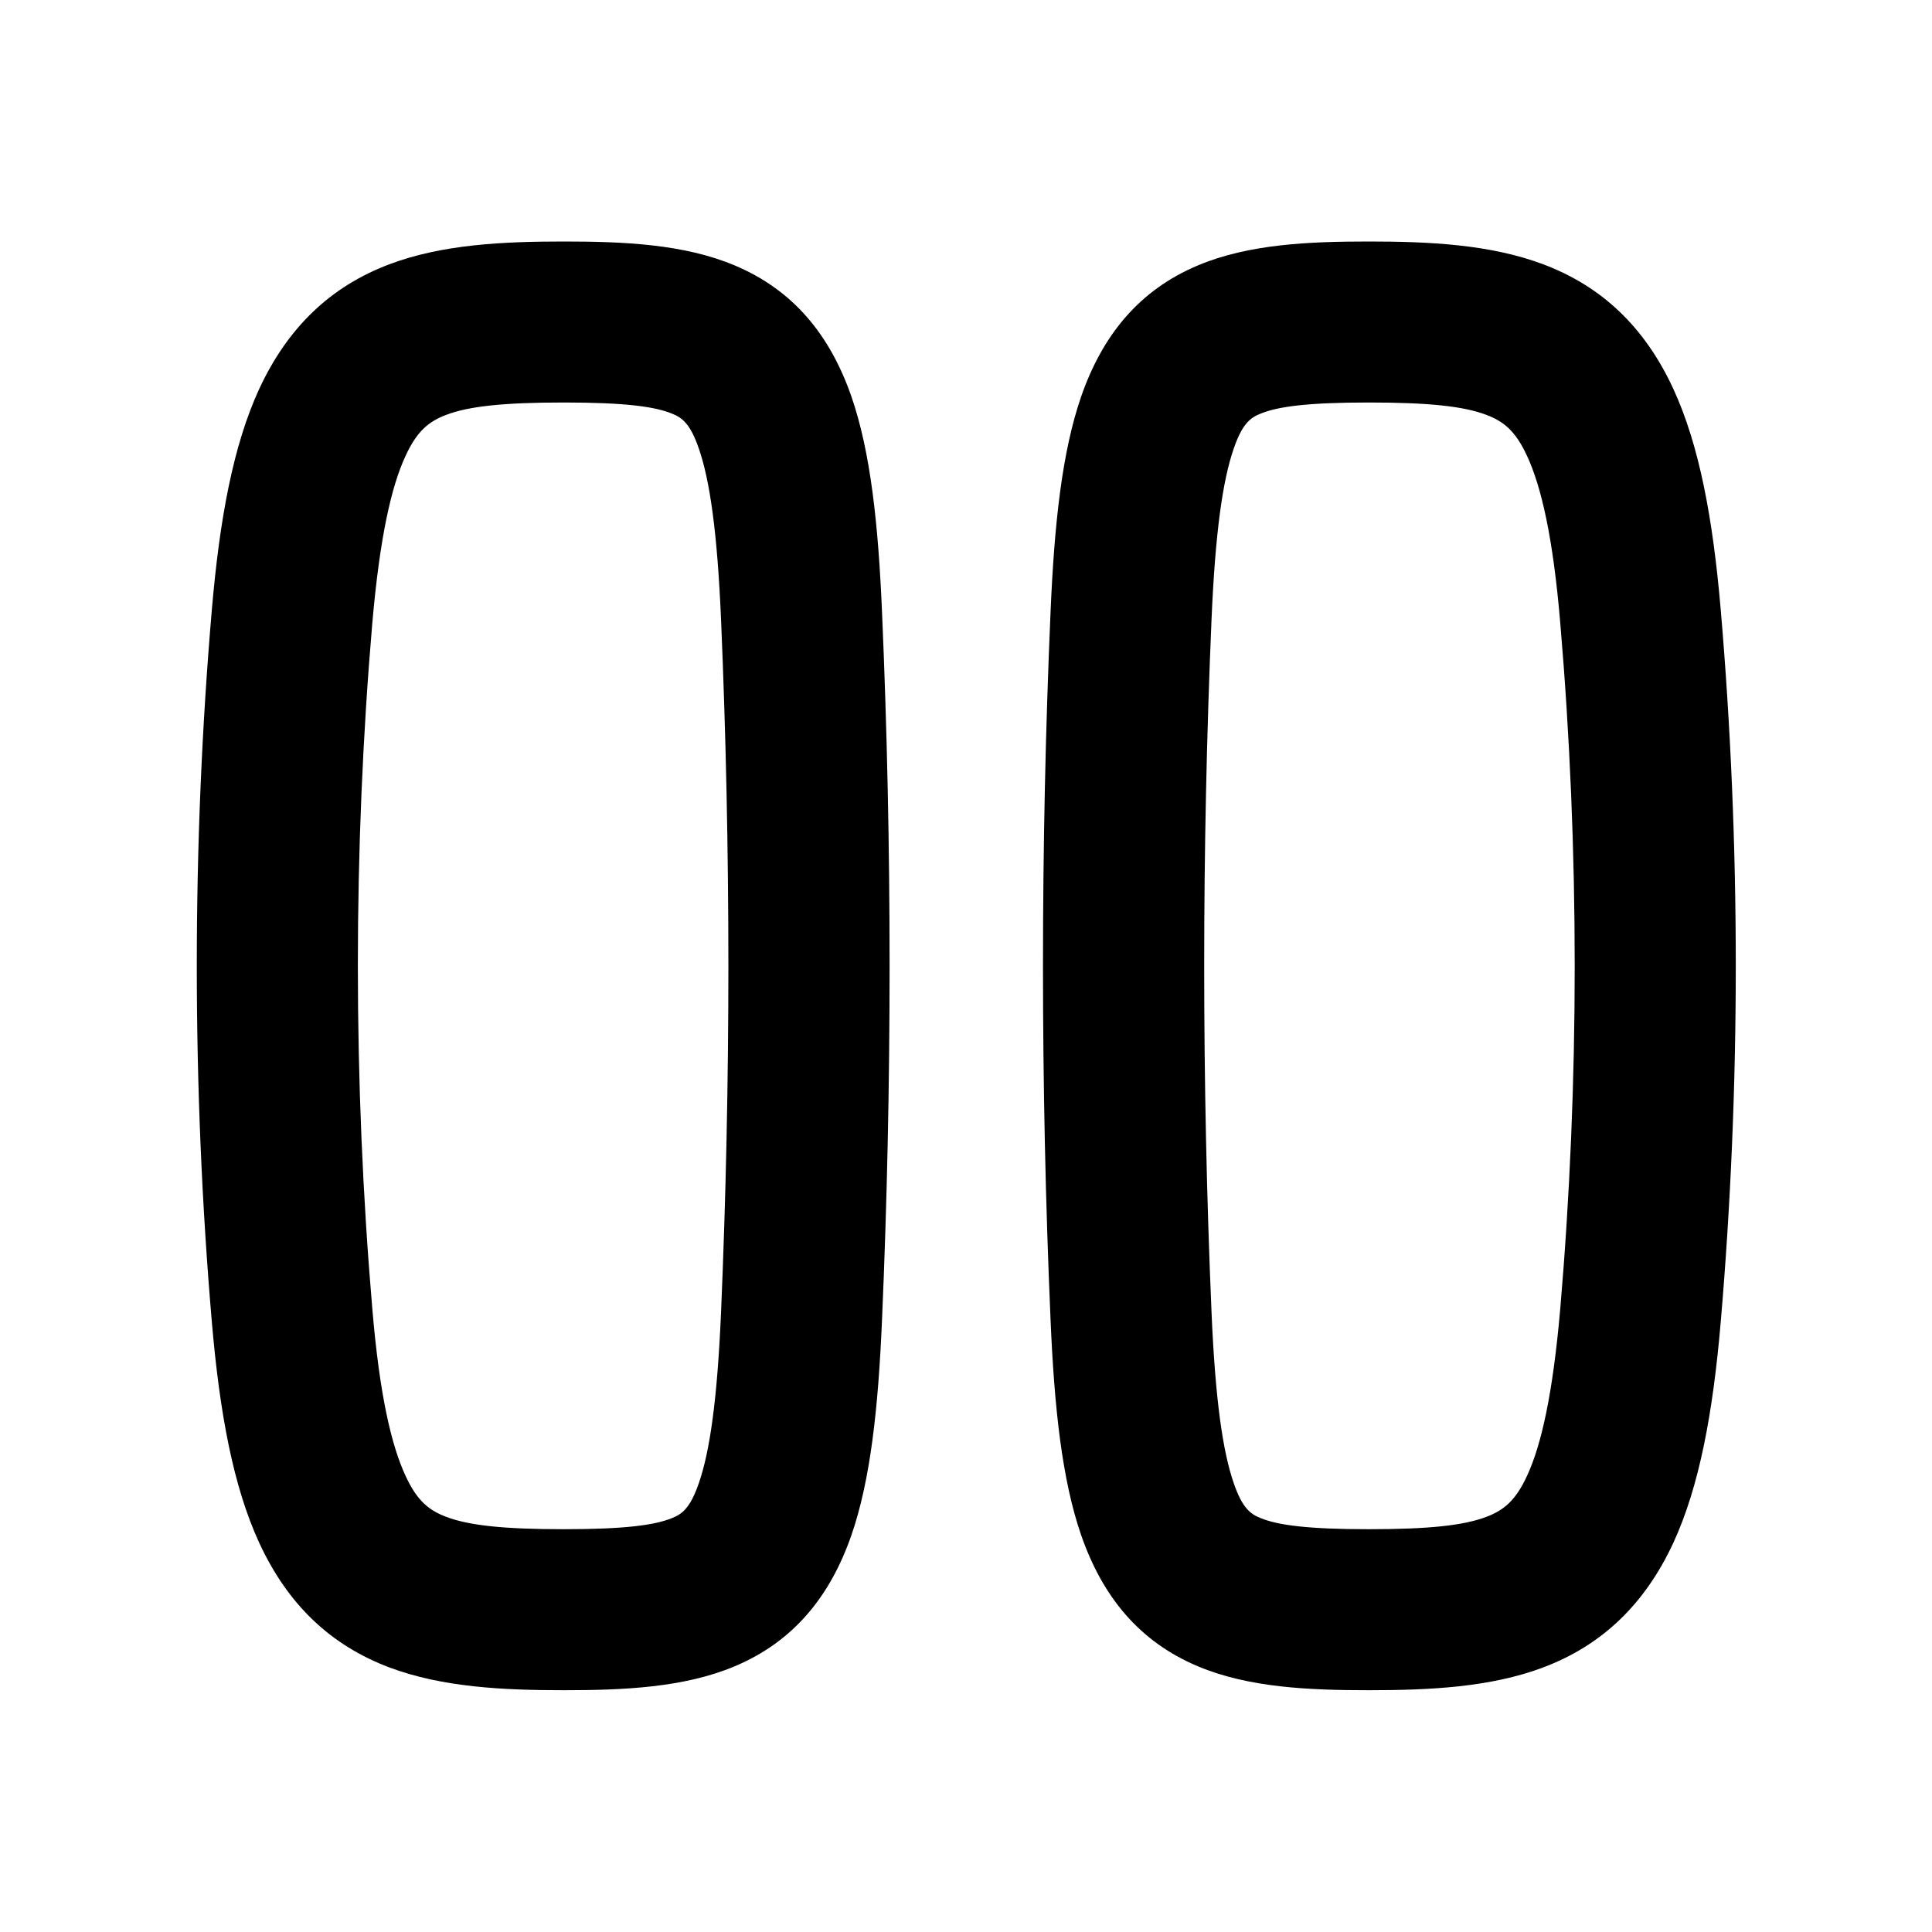 <svg xmlns="http://www.w3.org/2000/svg" viewBox="0 0 672 672"><!--! Font Awesome Pro 7.1.0 by @fontawesome - https://fontawesome.com License - https://fontawesome.com/license (Commercial License) Copyright 2025 Fonticons, Inc. --><path fill="currentColor" d="M196.1 84C175 84 153.8 85 135.5 91.9C115 99.6 100.1 113.9 90.2 135.2C81.1 154.9 76.4 180.5 73.7 211.9C66.7 293.5 66.7 378.5 73.7 460C76.4 491.4 81.1 517 90.2 536.7C100.1 558.1 115 572.3 135.5 580C153.9 586.9 175.1 587.9 196.1 587.9C216.9 587.9 237.9 587 255.5 579.6C276 571 288.7 555.3 296.1 534.1C302.8 514.8 305.5 489.6 306.8 458.8C310.3 377.8 310.3 294.1 306.8 213.1C305.5 182.3 302.8 157.1 296.1 137.8C288.7 116.6 276 100.9 255.5 92.3C237.9 84.9 216.9 84 196.1 84zM129.5 216.7C132.1 186.9 136.1 169.3 141 158.7C145.1 149.7 149.4 146.5 155.2 144.3C163.1 141.3 175.1 140 196.1 140C217.3 140 227.8 141.4 233.8 143.9C237 145.2 240 147 243.1 156.1C246.9 167.1 249.5 185.1 250.8 215.5C254.2 295.4 254.2 376.5 250.8 456.4C249.5 486.8 246.9 504.8 243.1 515.8C240 524.9 237 526.7 233.8 528C227.8 530.5 217.3 531.9 196.1 531.9C175.2 531.9 163.1 530.6 155.2 527.6C149.4 525.4 145.1 522.2 141 513.2C136.1 502.6 132 485 129.5 455.2C122.8 376.8 122.8 295 129.5 216.7zM476.1 84C455.3 84 434.3 84.9 416.7 92.3C396.2 100.9 383.5 116.6 376.1 137.8C369.4 157.1 366.7 182.3 365.4 213.1C361.9 294.1 361.9 377.8 365.4 458.8C366.7 489.6 369.4 514.8 376.1 534.1C383.5 555.3 396.2 571 416.7 579.6C434.3 587 455.3 587.9 476.1 587.9C497.2 587.9 518.4 586.9 536.7 580C557.2 572.3 572.1 558 582 536.7C591.1 517 595.8 491.4 598.5 460C605.5 378.4 605.5 293.4 598.5 211.9C595.8 180.5 591.1 154.9 582 135.2C572.1 113.8 557.2 99.6 536.7 91.9C518.3 85 497.1 84 476.1 84zM421.4 215.5C422.7 185.1 425.3 167.1 429.1 156.1C432.2 147 435.2 145.2 438.4 143.9C444.4 141.4 454.9 140 476.1 140C497 140 509.1 141.3 517 144.3C522.8 146.5 527.1 149.7 531.2 158.7C536.1 169.3 540.2 186.9 542.7 216.7C549.4 295.1 549.4 376.9 542.7 455.2C540.1 485 536.1 502.6 531.2 513.2C527.1 522.2 522.8 525.4 517 527.6C509.1 530.6 497.1 531.9 476.1 531.9C454.9 531.9 444.4 530.5 438.4 528C435.2 526.7 432.2 524.9 429.1 515.8C425.3 504.8 422.7 486.8 421.4 456.4C418 376.5 418 295.4 421.4 215.5z"/></svg>